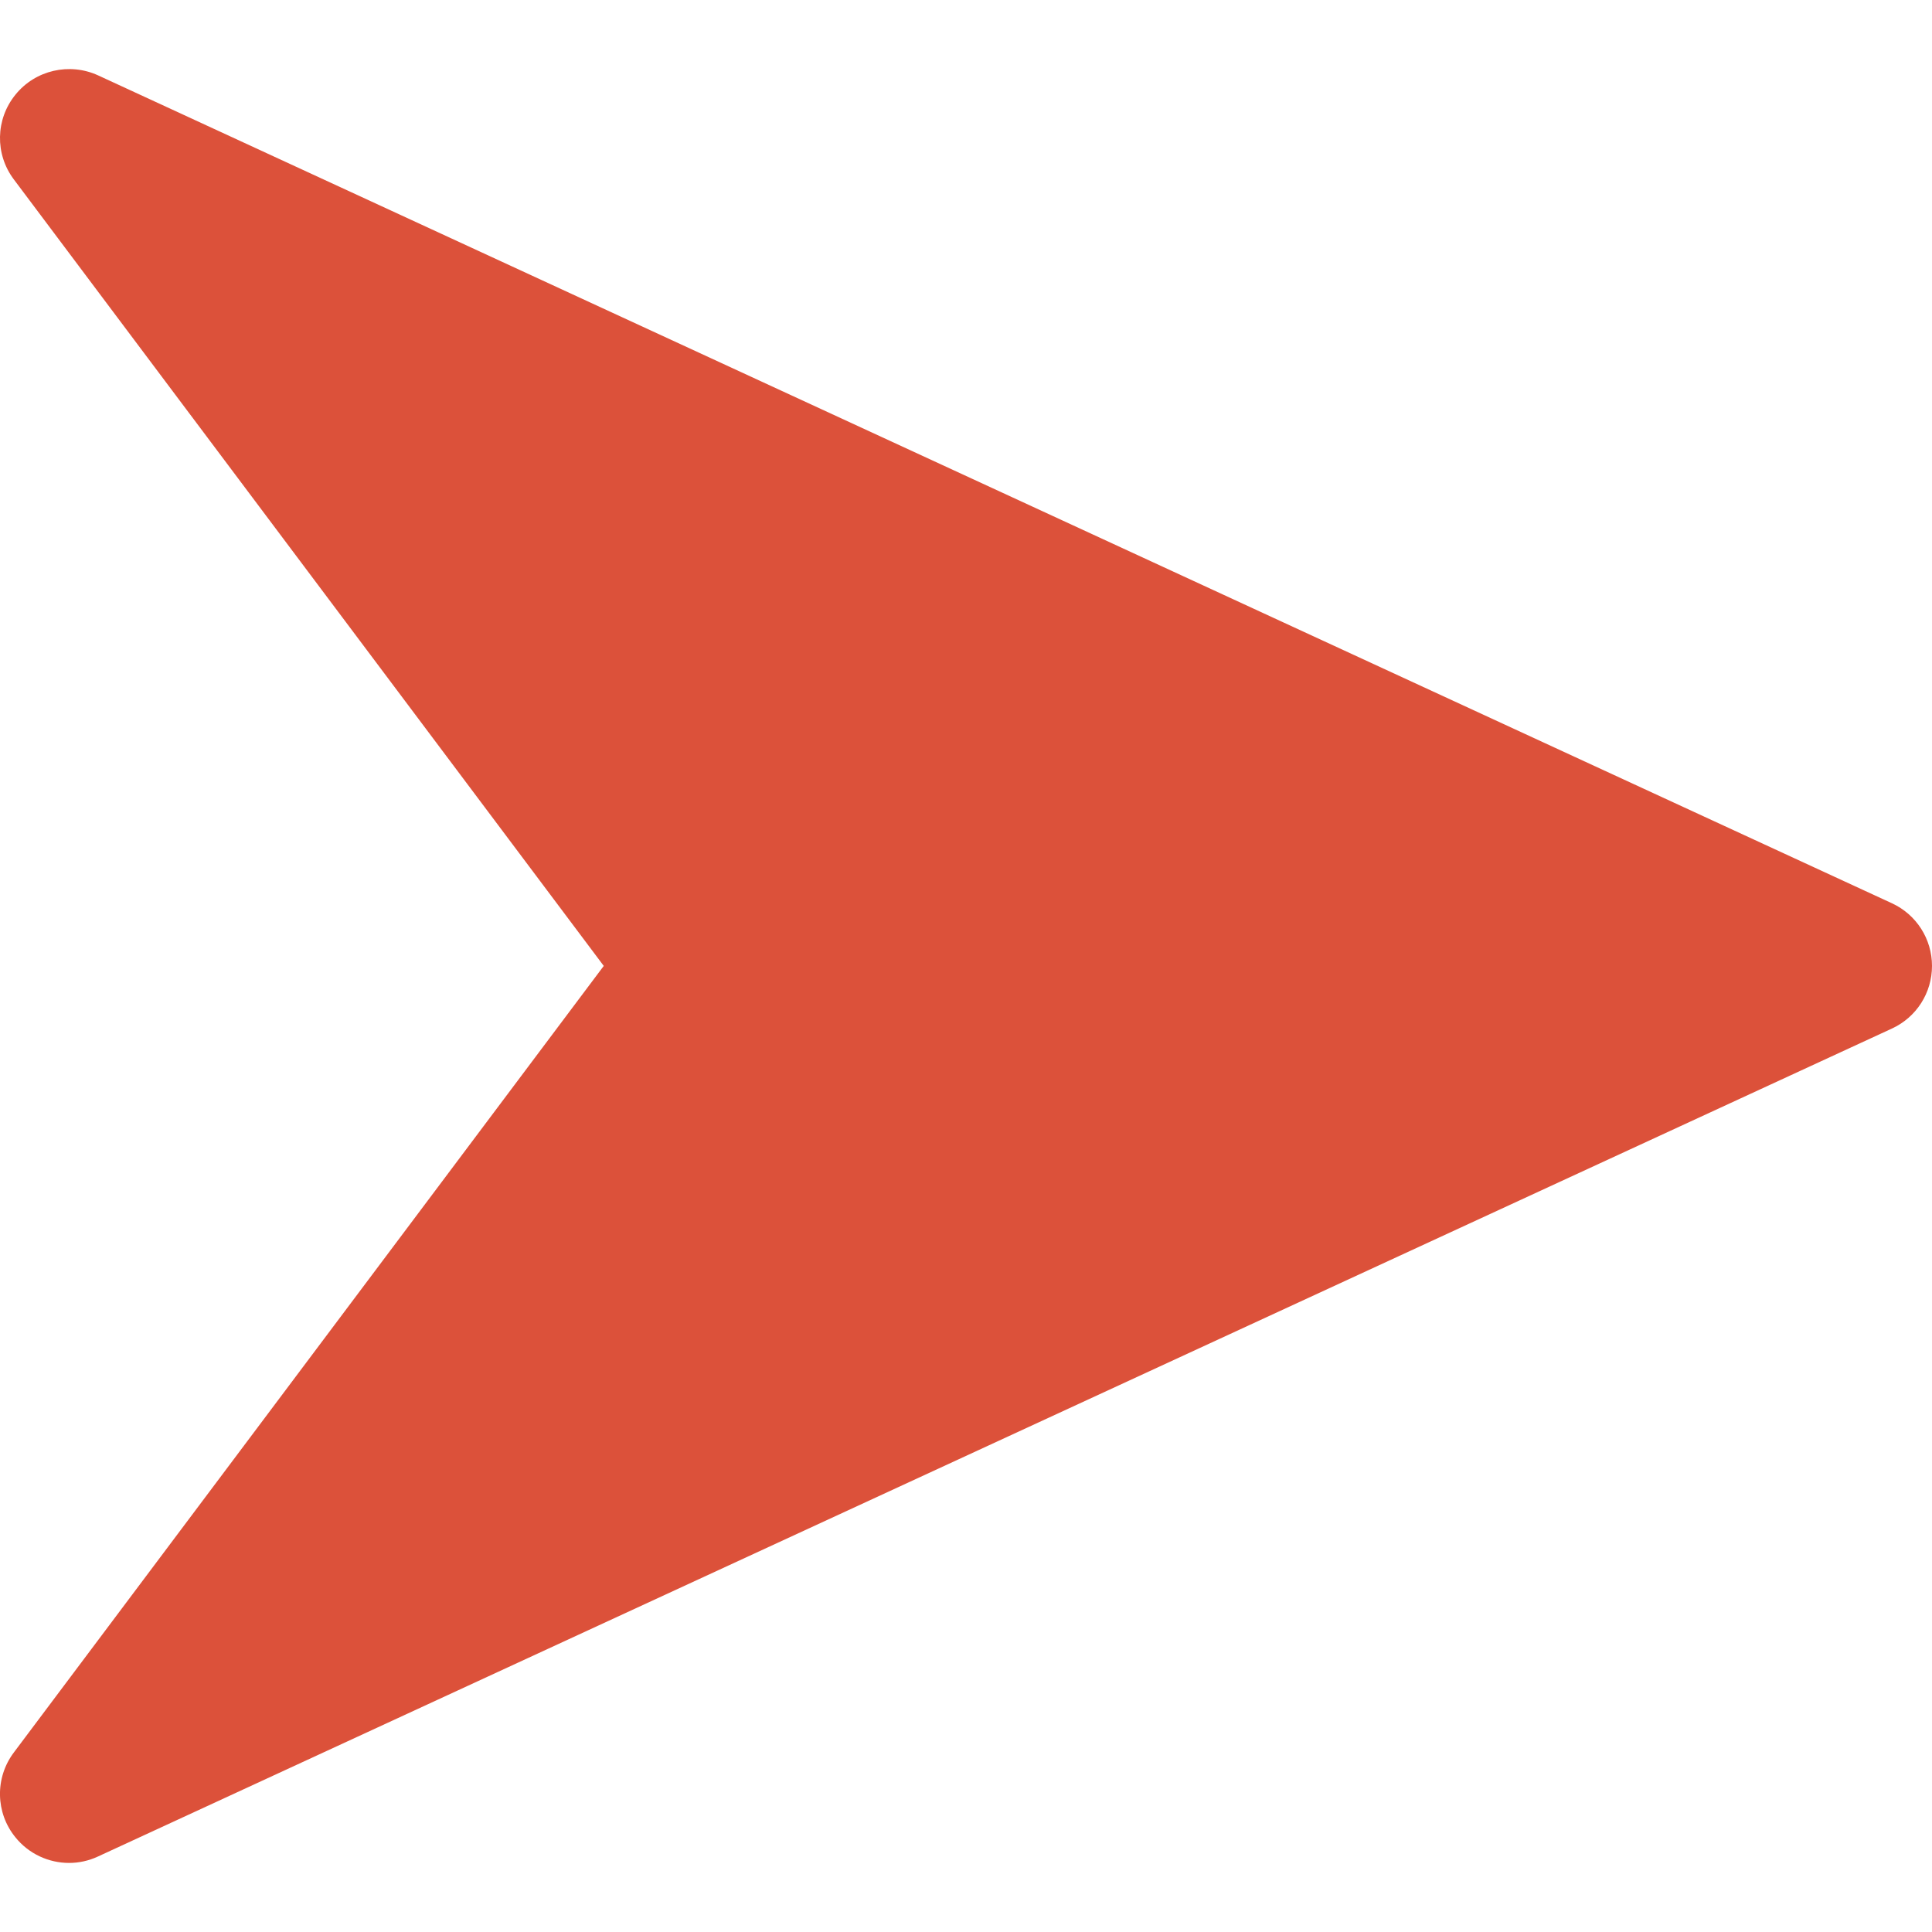 <svg width="20" height="20" viewBox="0 0 20 20" fill="none" xmlns="http://www.w3.org/2000/svg">
<g clip-path="url(#clip0)">
<path d="M19.586 9.351L1.015 0.78C0.719 0.645 0.366 0.725 0.16 0.98C-0.047 1.234 -0.054 1.595 0.143 1.857L6.25 9.999L0.143 18.142C-0.054 18.404 -0.047 18.766 0.159 19.019C0.298 19.192 0.505 19.285 0.715 19.285C0.816 19.285 0.918 19.263 1.013 19.219L19.584 10.648C19.839 10.531 20 10.278 20 9.999C20 9.721 19.839 9.468 19.586 9.351Z" fill="#DC513A"/>
</g>
<defs>
<clipPath id="clip0">
<rect width="20" height="20" fill="white"/>
</clipPath>
</defs>
</svg>
